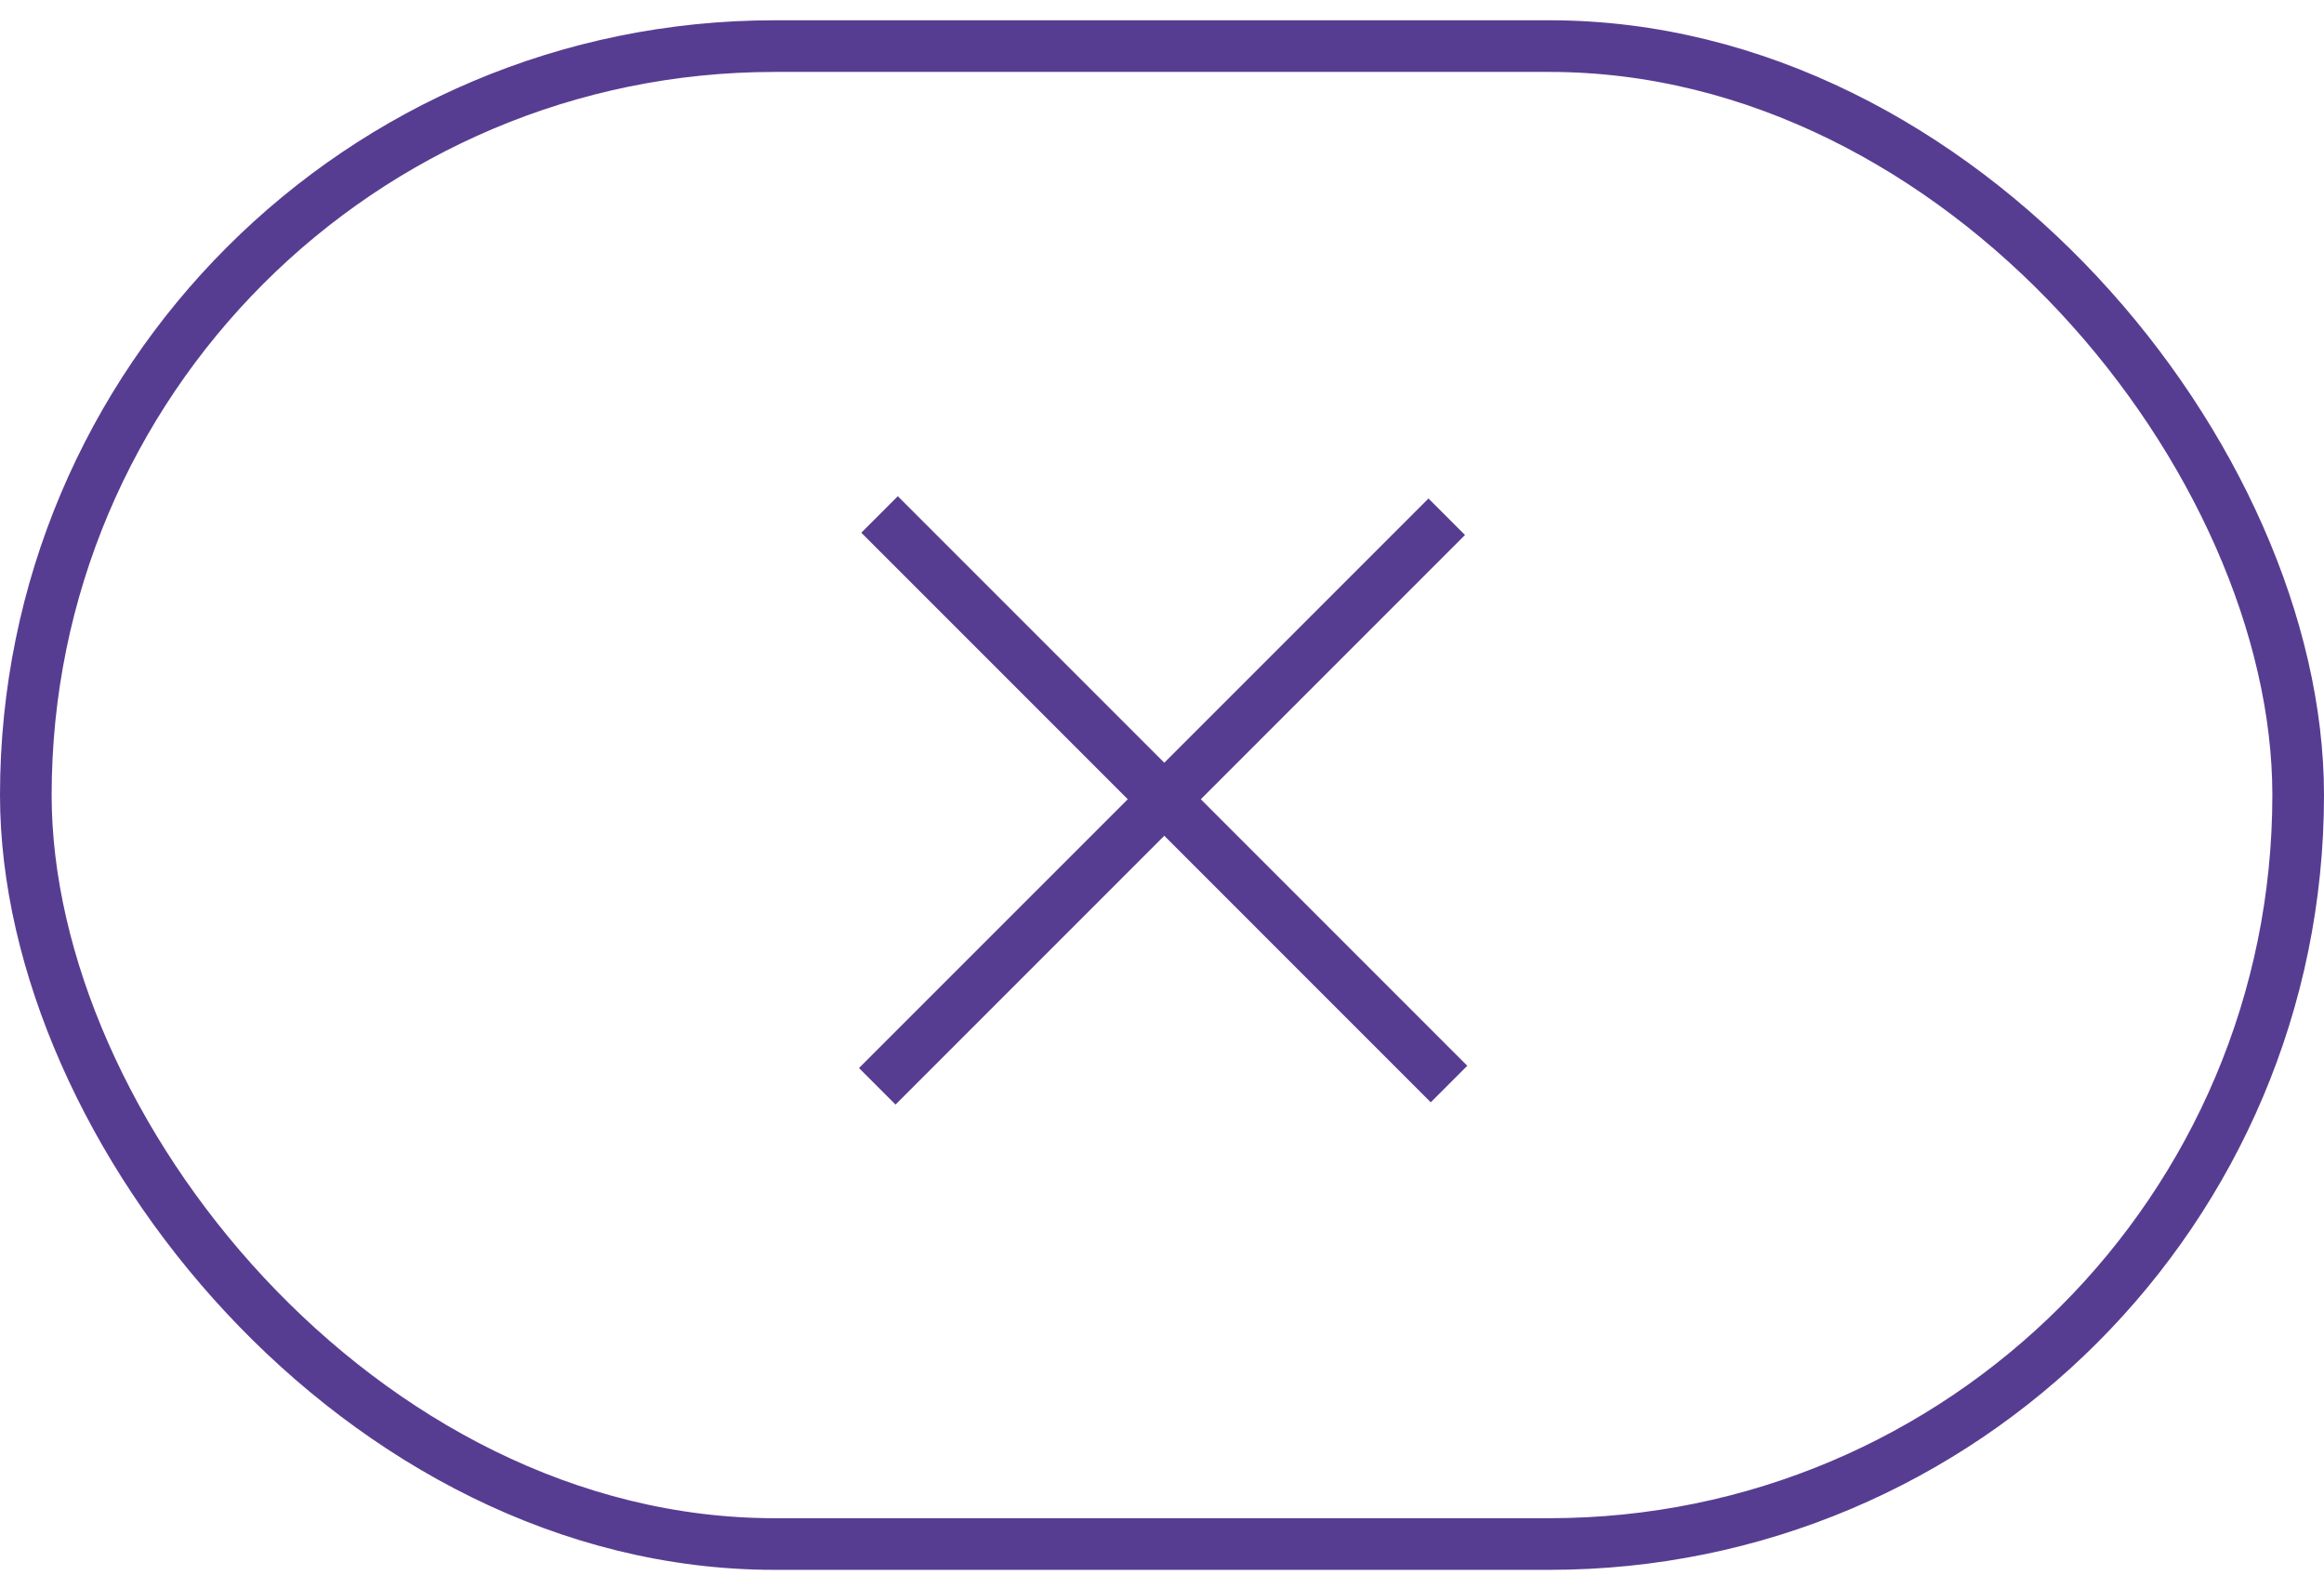 <svg xmlns="http://www.w3.org/2000/svg" width="90" height="61" viewBox="0 0 90 61" fill="none"><rect x="1" y="1.785" width="88" height="58" rx="29" stroke="#573D91" stroke-width="2"></rect><path d="M55.32 20.715L34.68 41.355" stroke="#573D91" stroke-width="2" stroke-linecap="square"></path><path d="M34.769 20.627L55.408 41.267" stroke="#573D91" stroke-width="2" stroke-linecap="square"></path></svg>